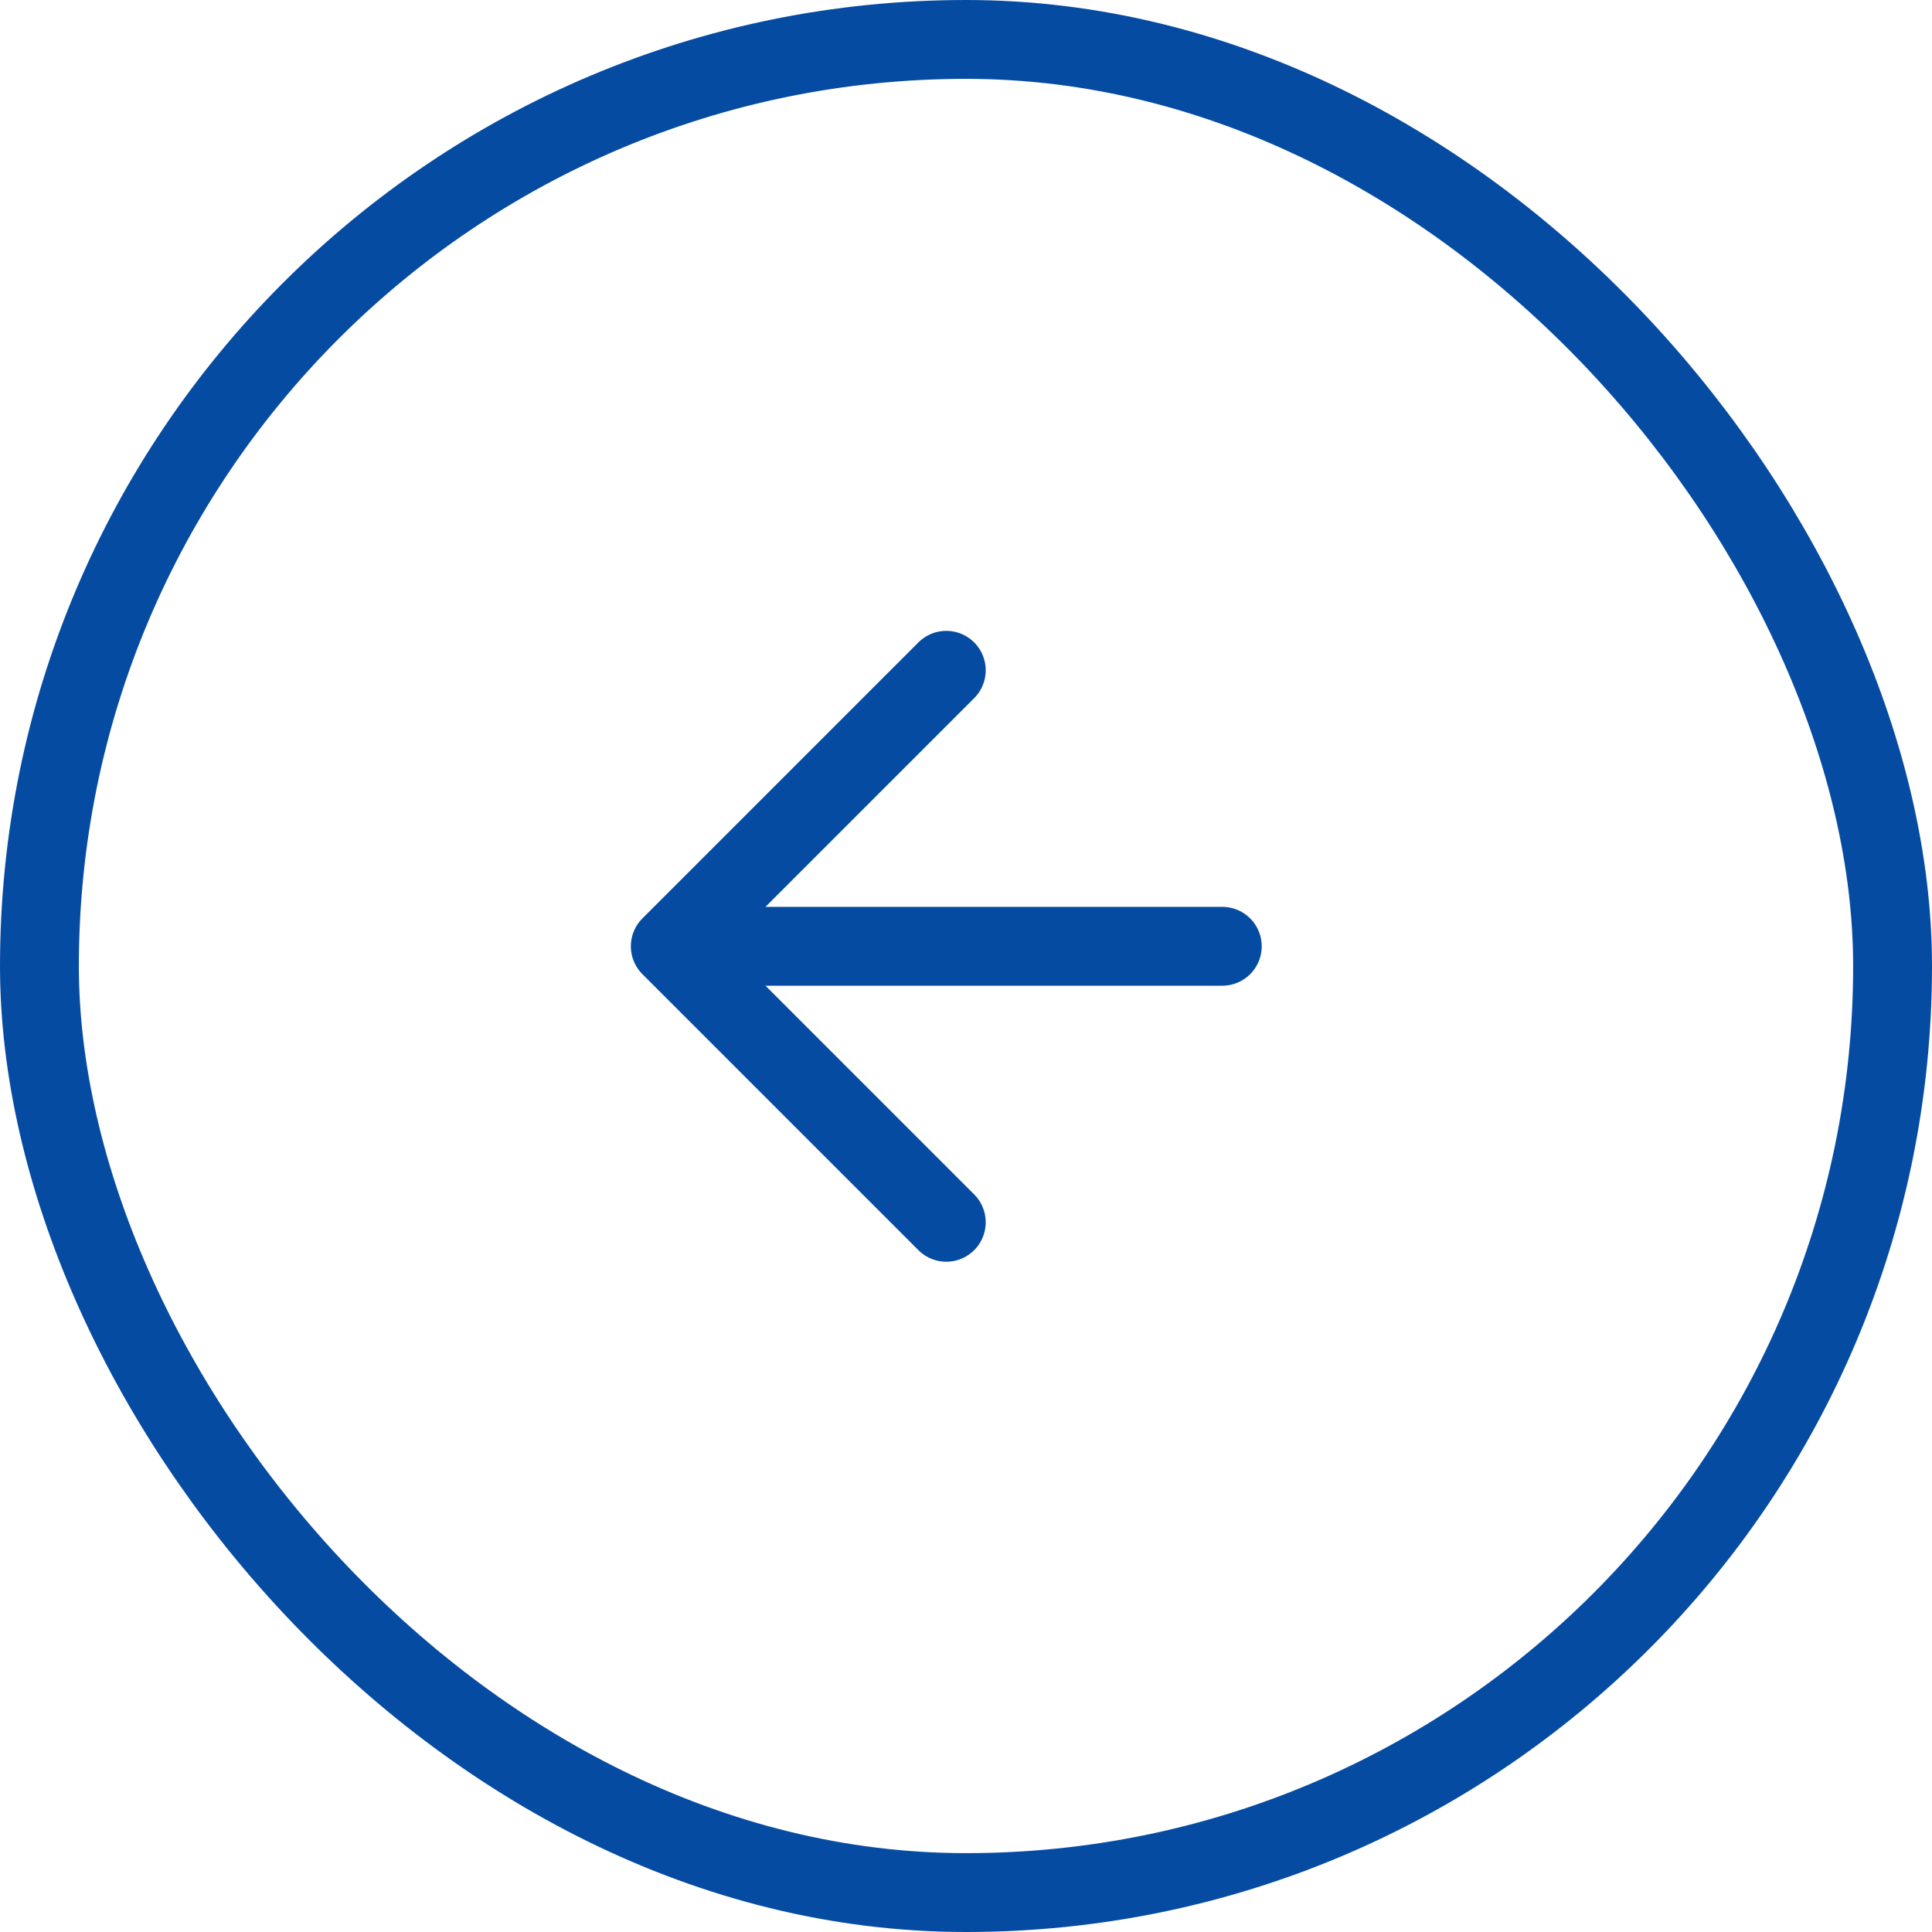 <?xml version="1.0" encoding="UTF-8"?> <svg xmlns="http://www.w3.org/2000/svg" width="49" height="49" viewBox="0 0 49 49" fill="none"> <rect x="48" y="48" width="47" height="47" rx="23.5" transform="rotate(-180 48 48)" stroke="#064BA2" stroke-width="2"></rect> <g clip-path="url(#clip0)"> <path d="M24 31L17 24L24 17M31 24L17 24L31 24Z" stroke="#064BA2" stroke-width="2" stroke-linecap="round" stroke-linejoin="round"></path> </g> <defs> <clipPath id="clip0"> <rect width="16" height="16" fill="white" transform="translate(32 32) rotate(-180)"></rect> </clipPath> </defs> </svg> 